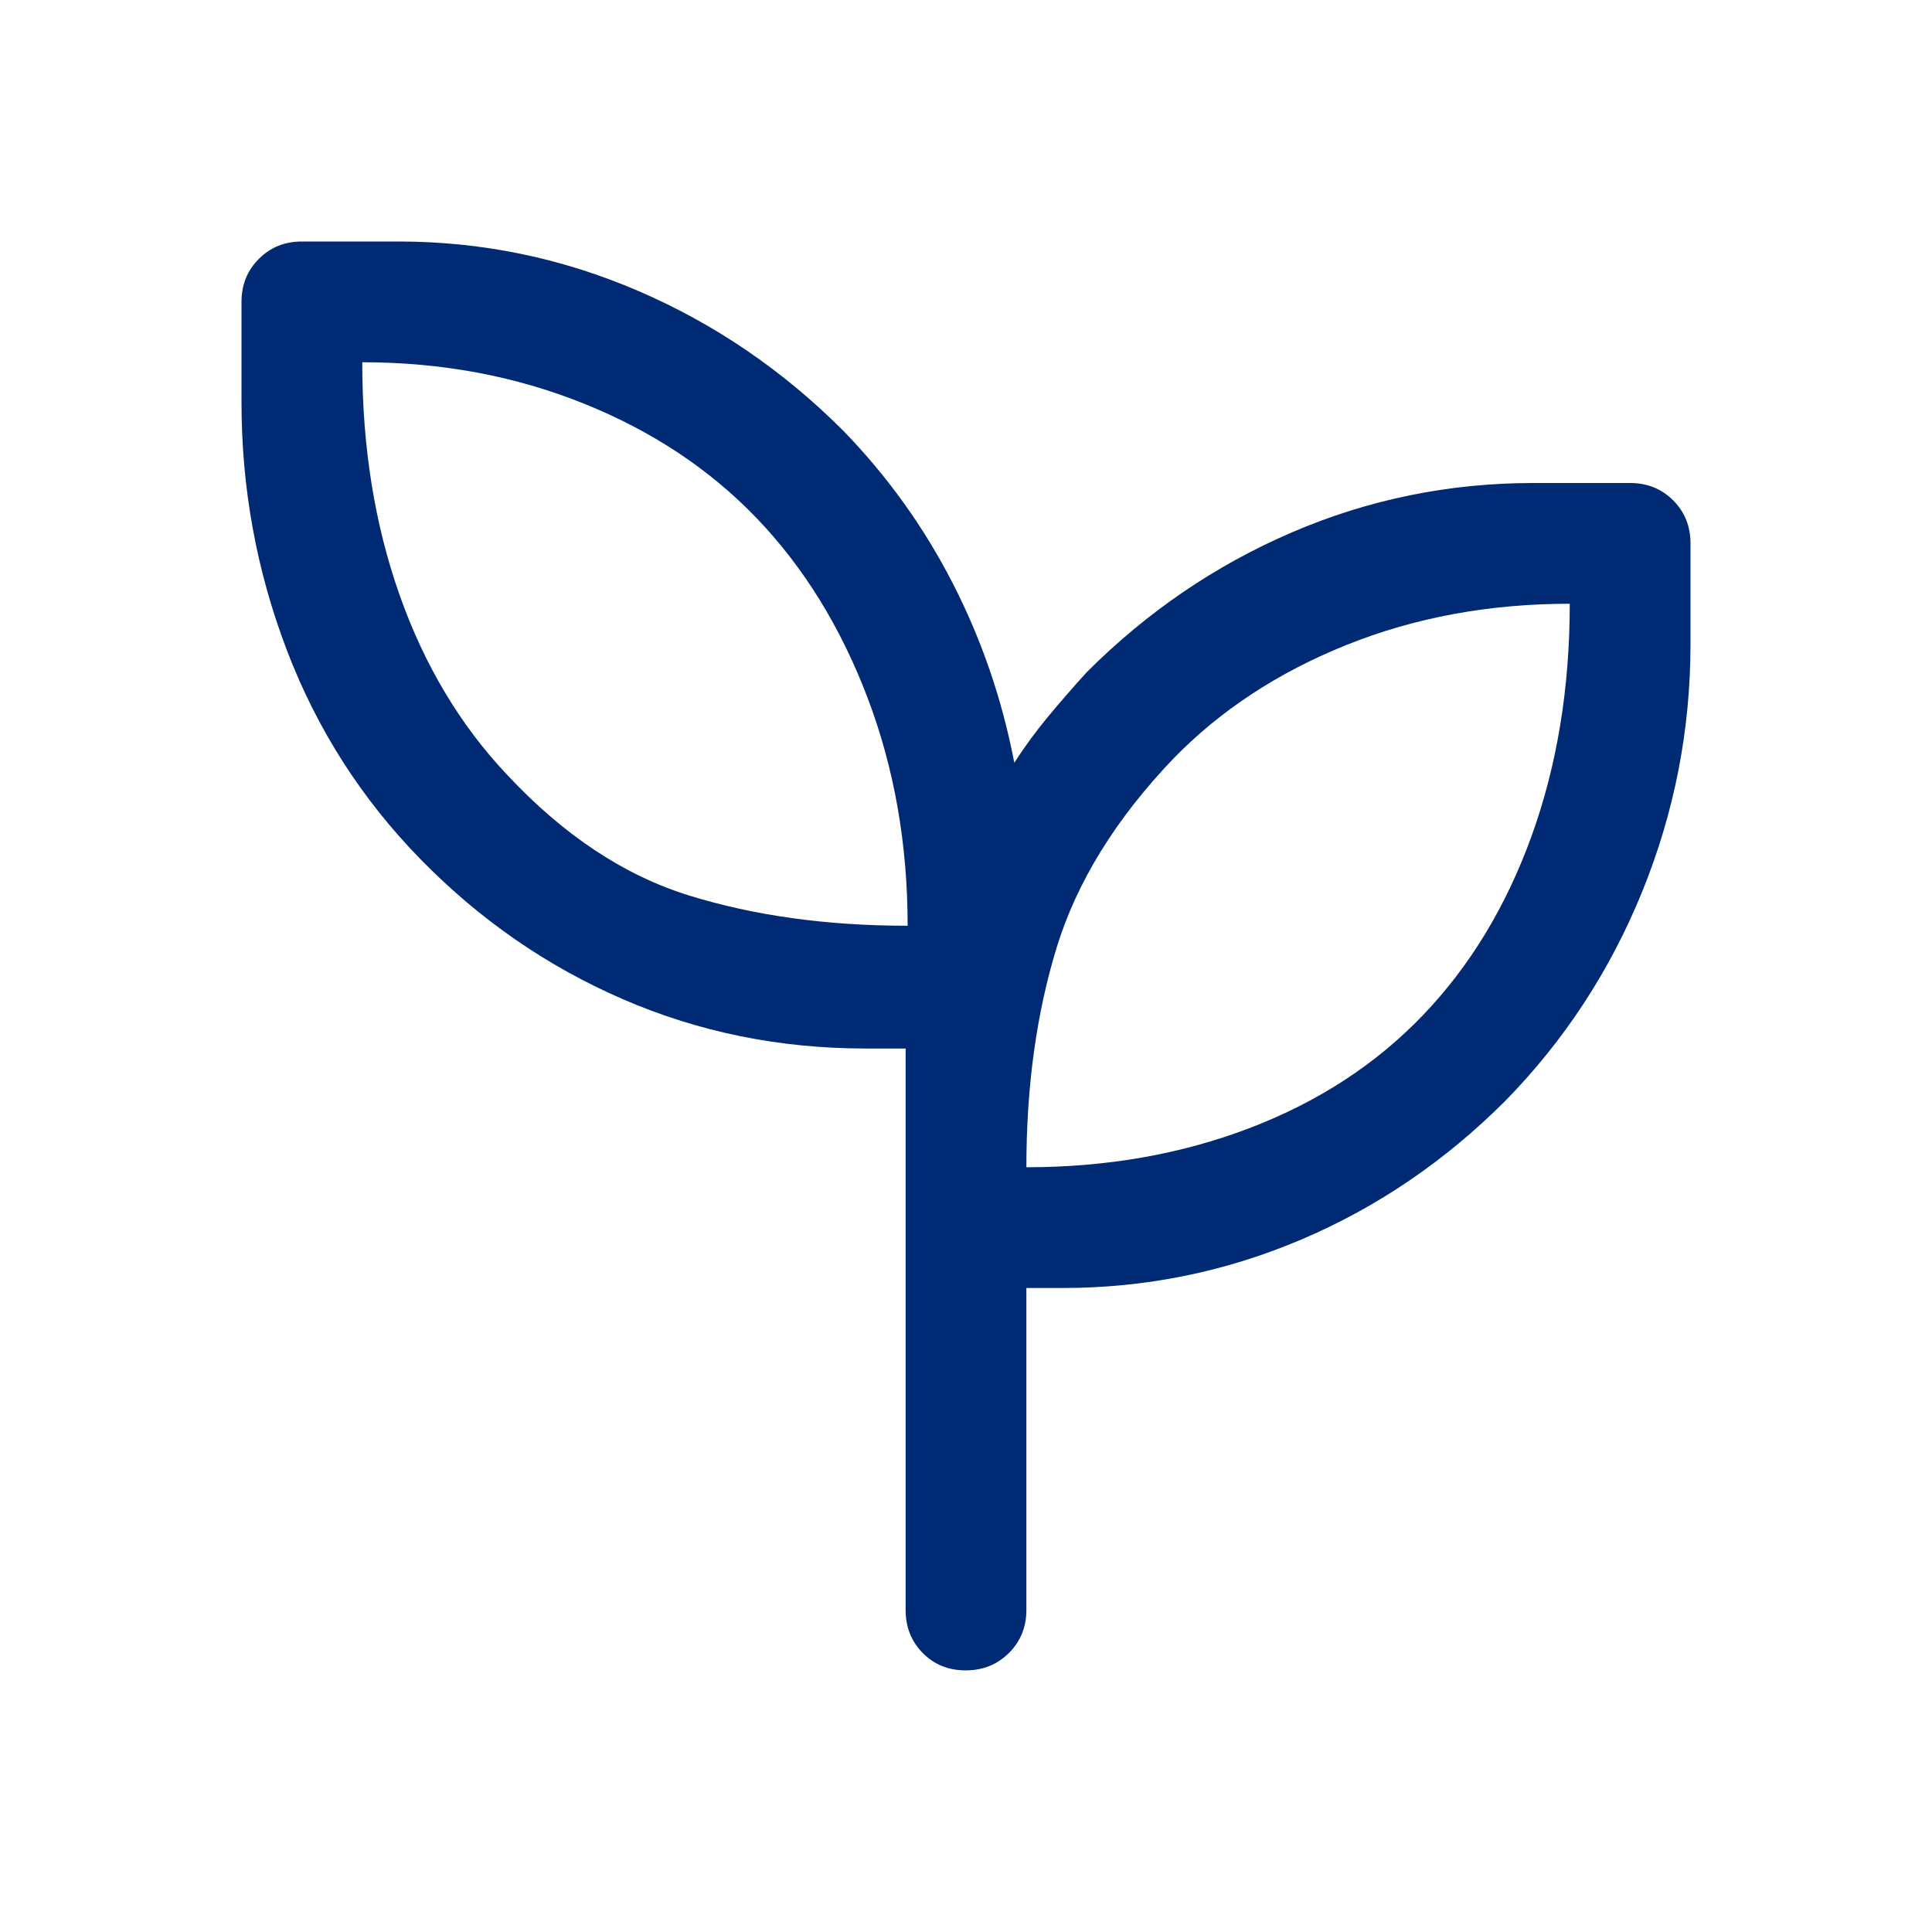 <svg xmlns="http://www.w3.org/2000/svg" height="48px" viewBox="0 -960 960 960" width="48px" fill="#002b74"><path d="M479.82-130q-12.82 0-21.32-8.63-8.5-8.62-8.5-21.37v-279h-20q-64 0-120.5-24.5T209-533q-44-45-66.5-104T120-760v-50q0-12.75 8.63-21.38Q137.25-840 150-840h48q62 0 119 24.5T419-746q33 34 54.5 76t30.5 89q7.65-11.9 16.82-22.95Q530-615 540-626q45-45 102-69.5T762-720h48q12.75 0 21.38 8.62Q840-702.75 840-690v50q0 64-23.98 123T748-413q-45 45-101.56 69T528-320h-18v160q0 12.75-8.68 21.37-8.67 8.63-21.5 8.63ZM451-500q0-61-20-113.5t-55-89q-35-36.5-86-57T180-780q0 63 18.5 115.5T252-575q42 45 90.5 60T451-500Zm59 120q60 0 111-19.5t86-56q35-36.5 54-89T780-660q-60 0-111 20.5T583-583q-43 45-58 94t-15 109Zm0 0Zm-59-120Z"/></svg>